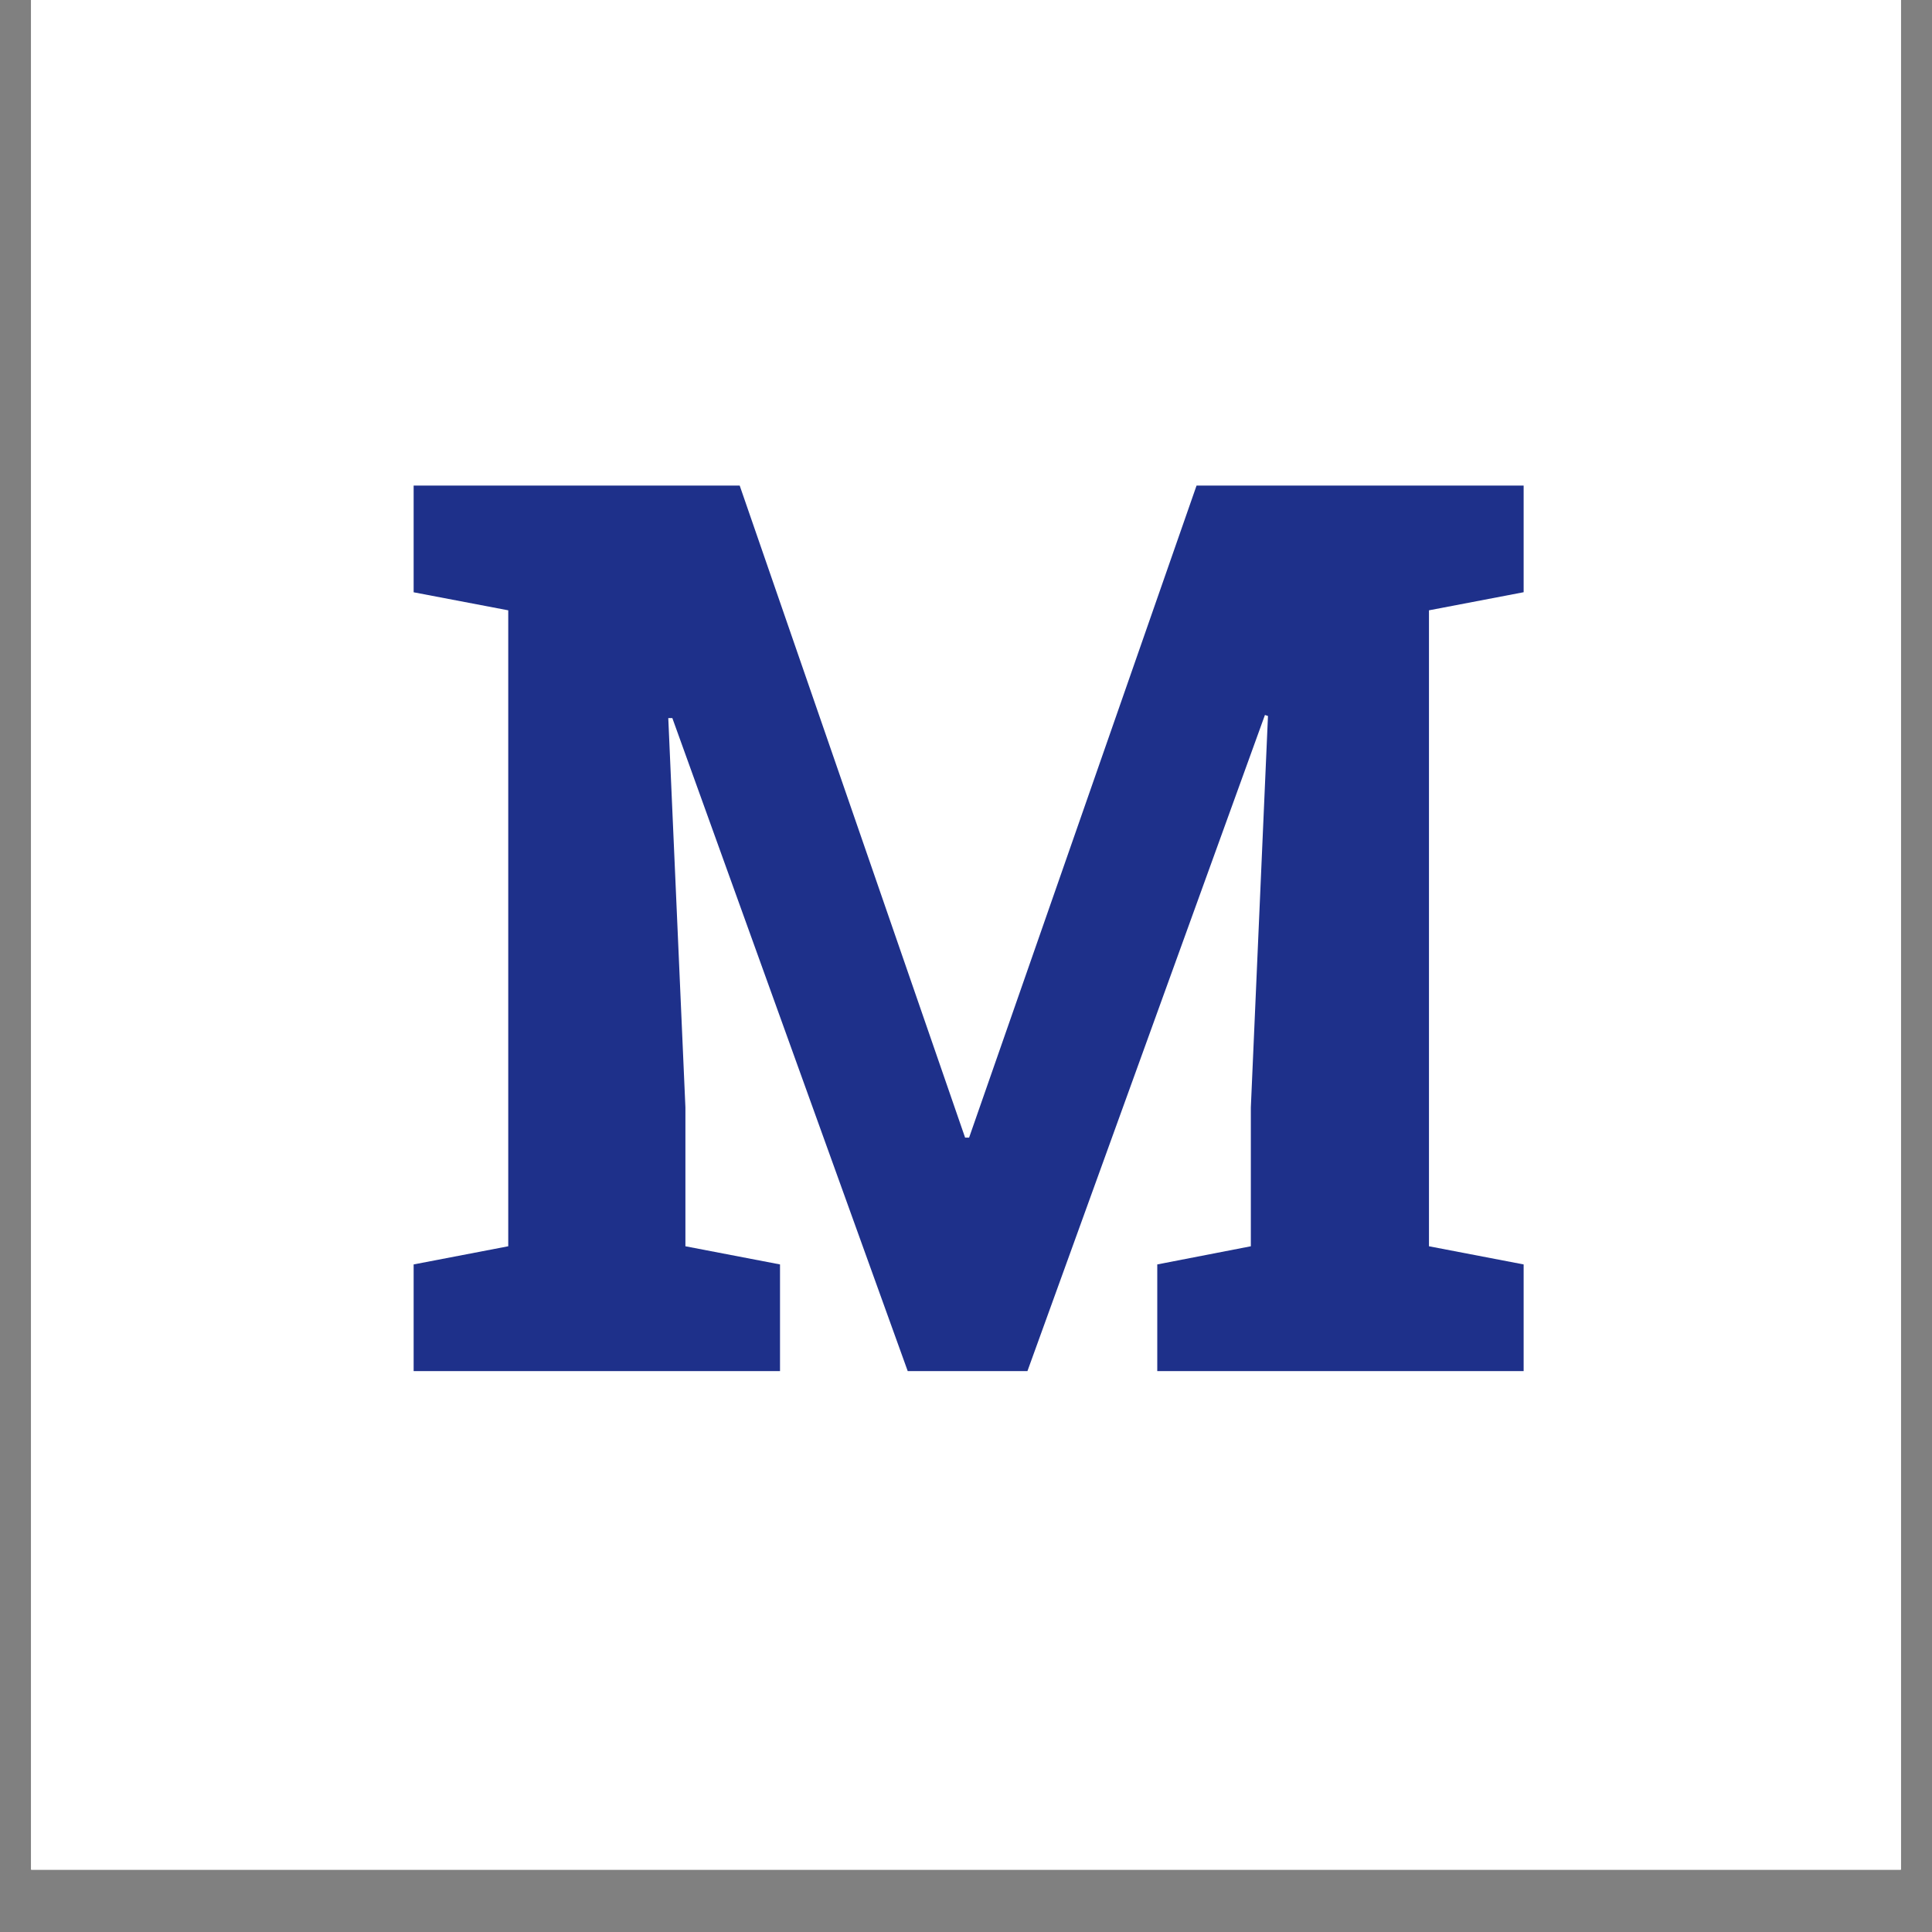 <?xml version="1.0" encoding="UTF-8"?>
<svg data-bbox="0.484 0 29.032 36.29" height="40" viewBox="0 0 30 30" width="40" xmlns="http://www.w3.org/2000/svg" data-type="color">
    <rect x="0" y="0" width="30" height="30" fill="#808080" stroke="none"/>
    <g>
        <defs>
            <clipPath id="8e0b3b81-c5c5-4d87-833e-8c9a1e111842">
                <path d="M.484 0h29.032v29.031H.484Zm0 0"/>
            </clipPath>
        </defs>
        <g clip-path="url(#8e0b3b81-c5c5-4d87-833e-8c9a1e111842)">
            <path d="M.484 0h29.032v36.29H.484Zm0 0" fill="#ffffff" data-color="1"/>
            <path d="M.484 0h29.032v29.031H.484Zm0 0" fill="#ffffff" data-color="1"/>
            <path d="M.484 0h29.032v29.031H.484Zm0 0" fill="#ffffff" data-color="1"/>
        </g>
        <path d="m19.689 11.118-.047-.016-3.688 10.188h-1.859L10.44 11.15h-.063l.266 6.046v2.156l1.469.282v1.656H6.423v-1.656l1.469-.282V9.477l-1.469-.28V7.54h5.063l3.5 10.125h.062L18.58 7.54h5.079v1.656l-1.47.281v9.875l1.47.282v1.656H17.97v-1.656l1.453-.282v-2.156Zm0 0" fill="#1e308a" data-color="2"/>
    </g>
</svg>
